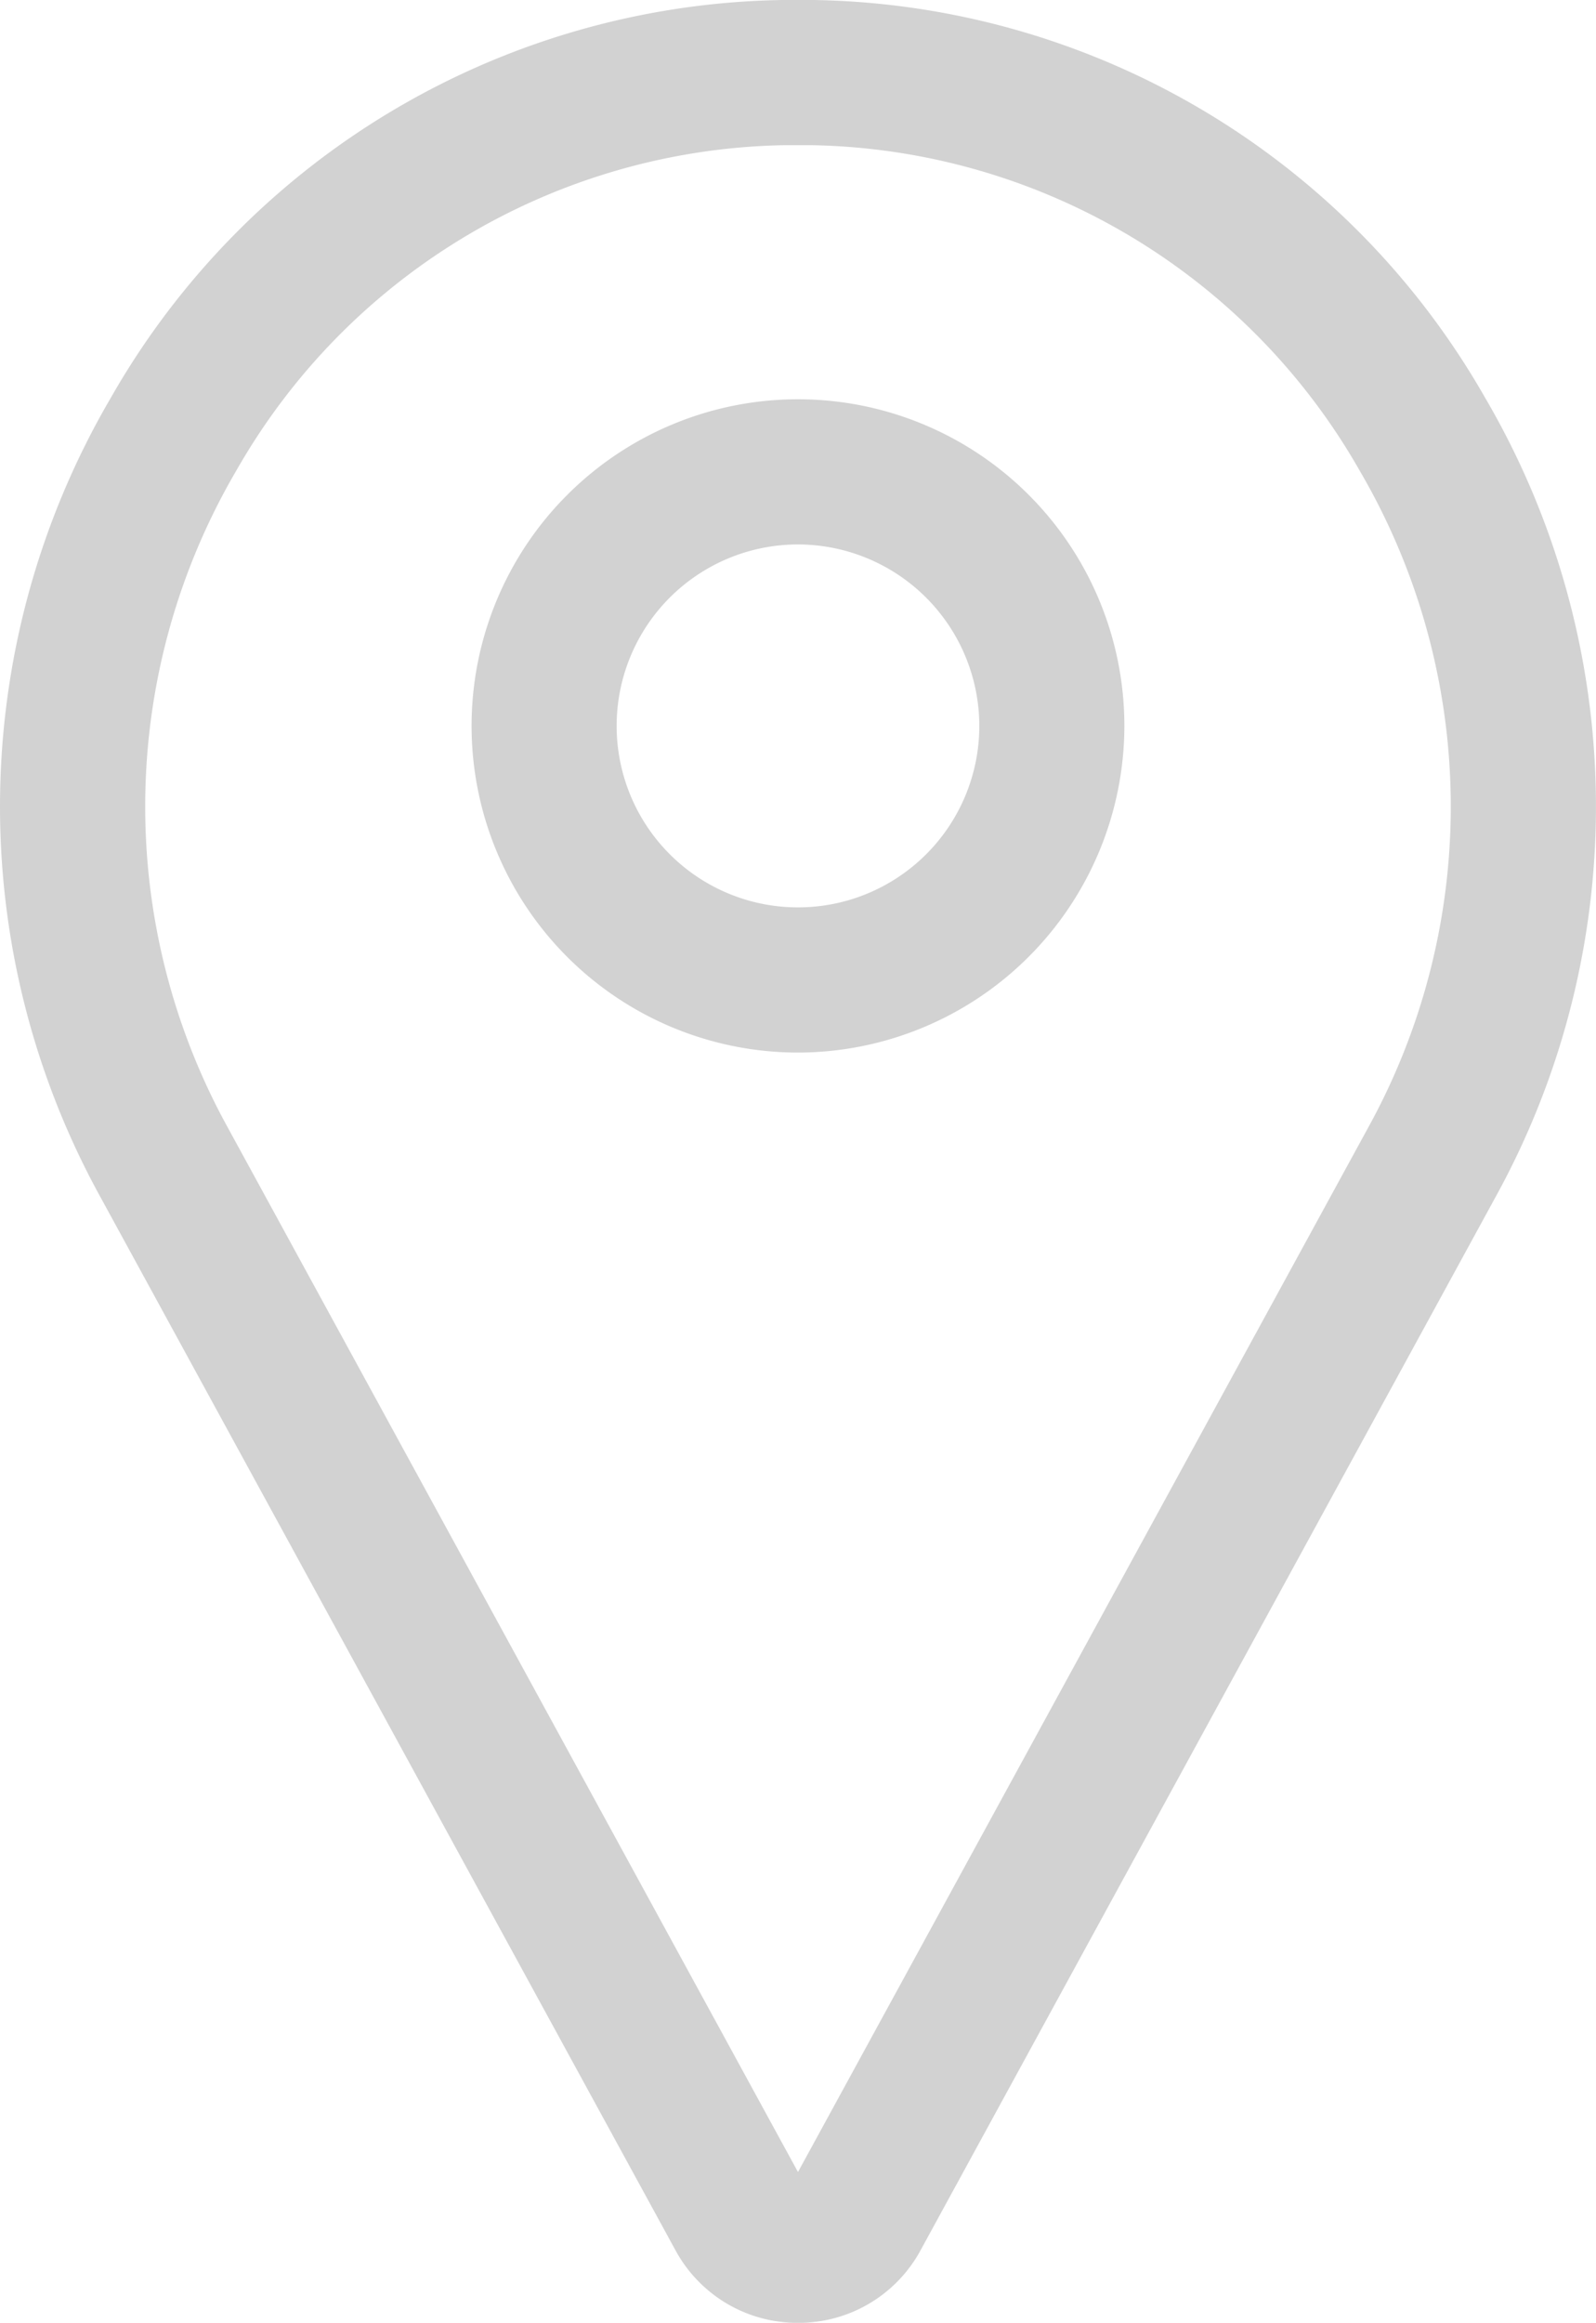 <svg xmlns="http://www.w3.org/2000/svg" width="38.507" height="56" viewBox="0 0 38.507 56">
  <g id="location_4_" data-name="location (4)" transform="translate(-79.968 0.001)">
    <path id="Trazado_5" data-name="Trazado 5" d="M99.221,56a3.344,3.344,0,0,1-2.928-1.7l-.019-.034L82.388,28.853a19.5,19.5,0,0,1,.254-19.264A19,19,0,0,1,98.79,0c.287-.006.575-.006.862,0A19,19,0,0,1,115.8,9.589a19.5,19.5,0,0,1,.254,19.264L102.168,54.27l-.019.034A3.344,3.344,0,0,1,99.221,56Zm0-52.5q-.18,0-.36,0A15.53,15.53,0,0,0,85.67,11.344a16.022,16.022,0,0,0-.211,15.83L99.221,52.364l13.762-25.189a16.021,16.021,0,0,0-.211-15.831A15.53,15.53,0,0,0,99.581,3.5q-.179,0-.36,0Z" transform="translate(0 0)" fill="#d2d2d2"/>
    <path id="Trazado_6" data-name="Trazado 6" d="M191.875,103.75a7.875,7.875,0,1,1,7.875-7.875A7.884,7.884,0,0,1,191.875,103.75Zm0-12.25a4.375,4.375,0,1,0,4.375,4.375A4.38,4.38,0,0,0,191.875,91.5Z" transform="translate(-92.654 -78.375)" fill="#d2d2d2"/>
  </g>
</svg>

